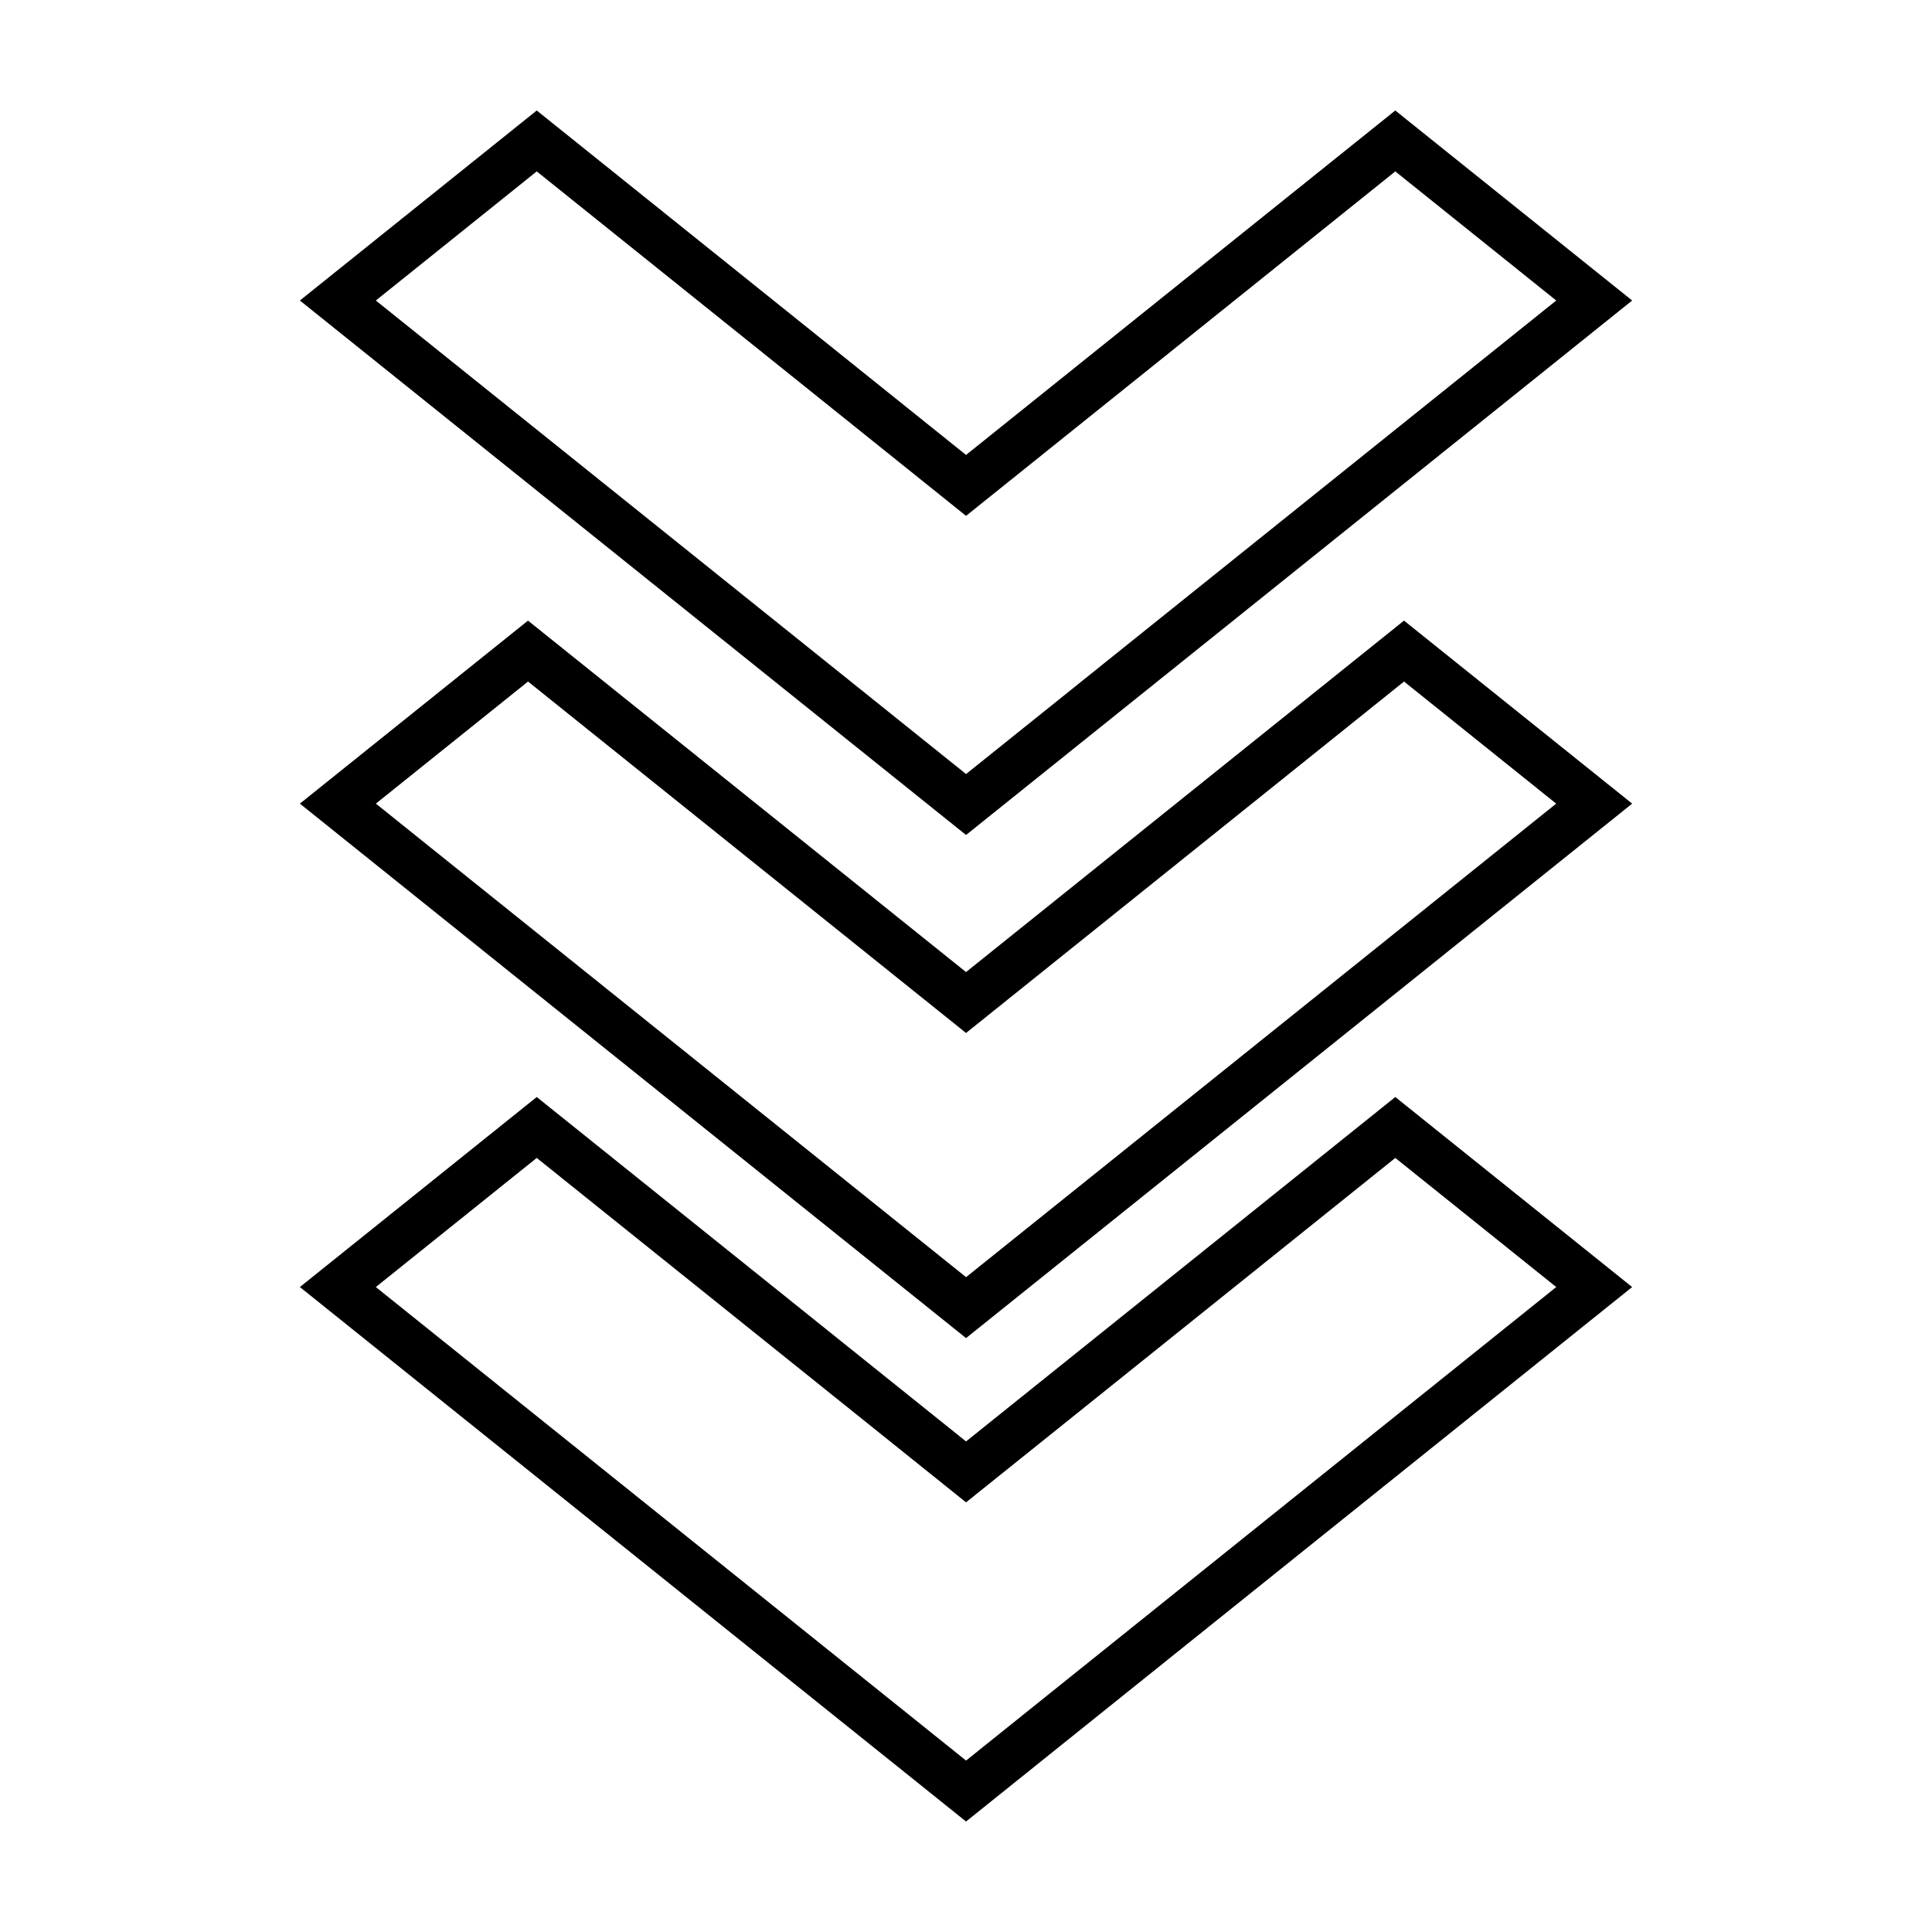 <?xml version="1.0" encoding="UTF-8"?>
<!-- The Best Svg Icon site in the world: iconSvg.co, Visit us! https://iconsvg.co -->
<svg fill="#000000" width="800px" height="800px" version="1.1" viewBox="144 144 512 512" xmlns="http://www.w3.org/2000/svg">
 <g fill-rule="evenodd">
  <path d="m576.54 485.08-176.53 141.64-176.54-141.64 62.77-50.359 113.77 91.277 113.76-91.277 3.938 3.16 58.832 47.203zm-20.121 0-42.648-34.215-113.76 91.277-113.77-91.277-42.645 34.215 156.42 125.49z"/>
  <path d="m576.54 356.97-176.53 141.64-176.54-141.64 60.457-48.5 116.08 93.137 116.07-93.137 3.945 3.168zm-20.133 0-40.324-32.355-116.07 93.137-116.08-93.137-40.324 32.355 156.41 125.49z"/>
  <path d="m576.54 223.64-176.53 141.64-176.54-141.64 62.77-50.359 113.77 91.285 113.76-91.285 3.938 3.168zm-20.121 0-42.648-34.215-113.76 91.285-113.77-91.285-42.645 34.215 156.42 125.49z"/>
 </g>
</svg>